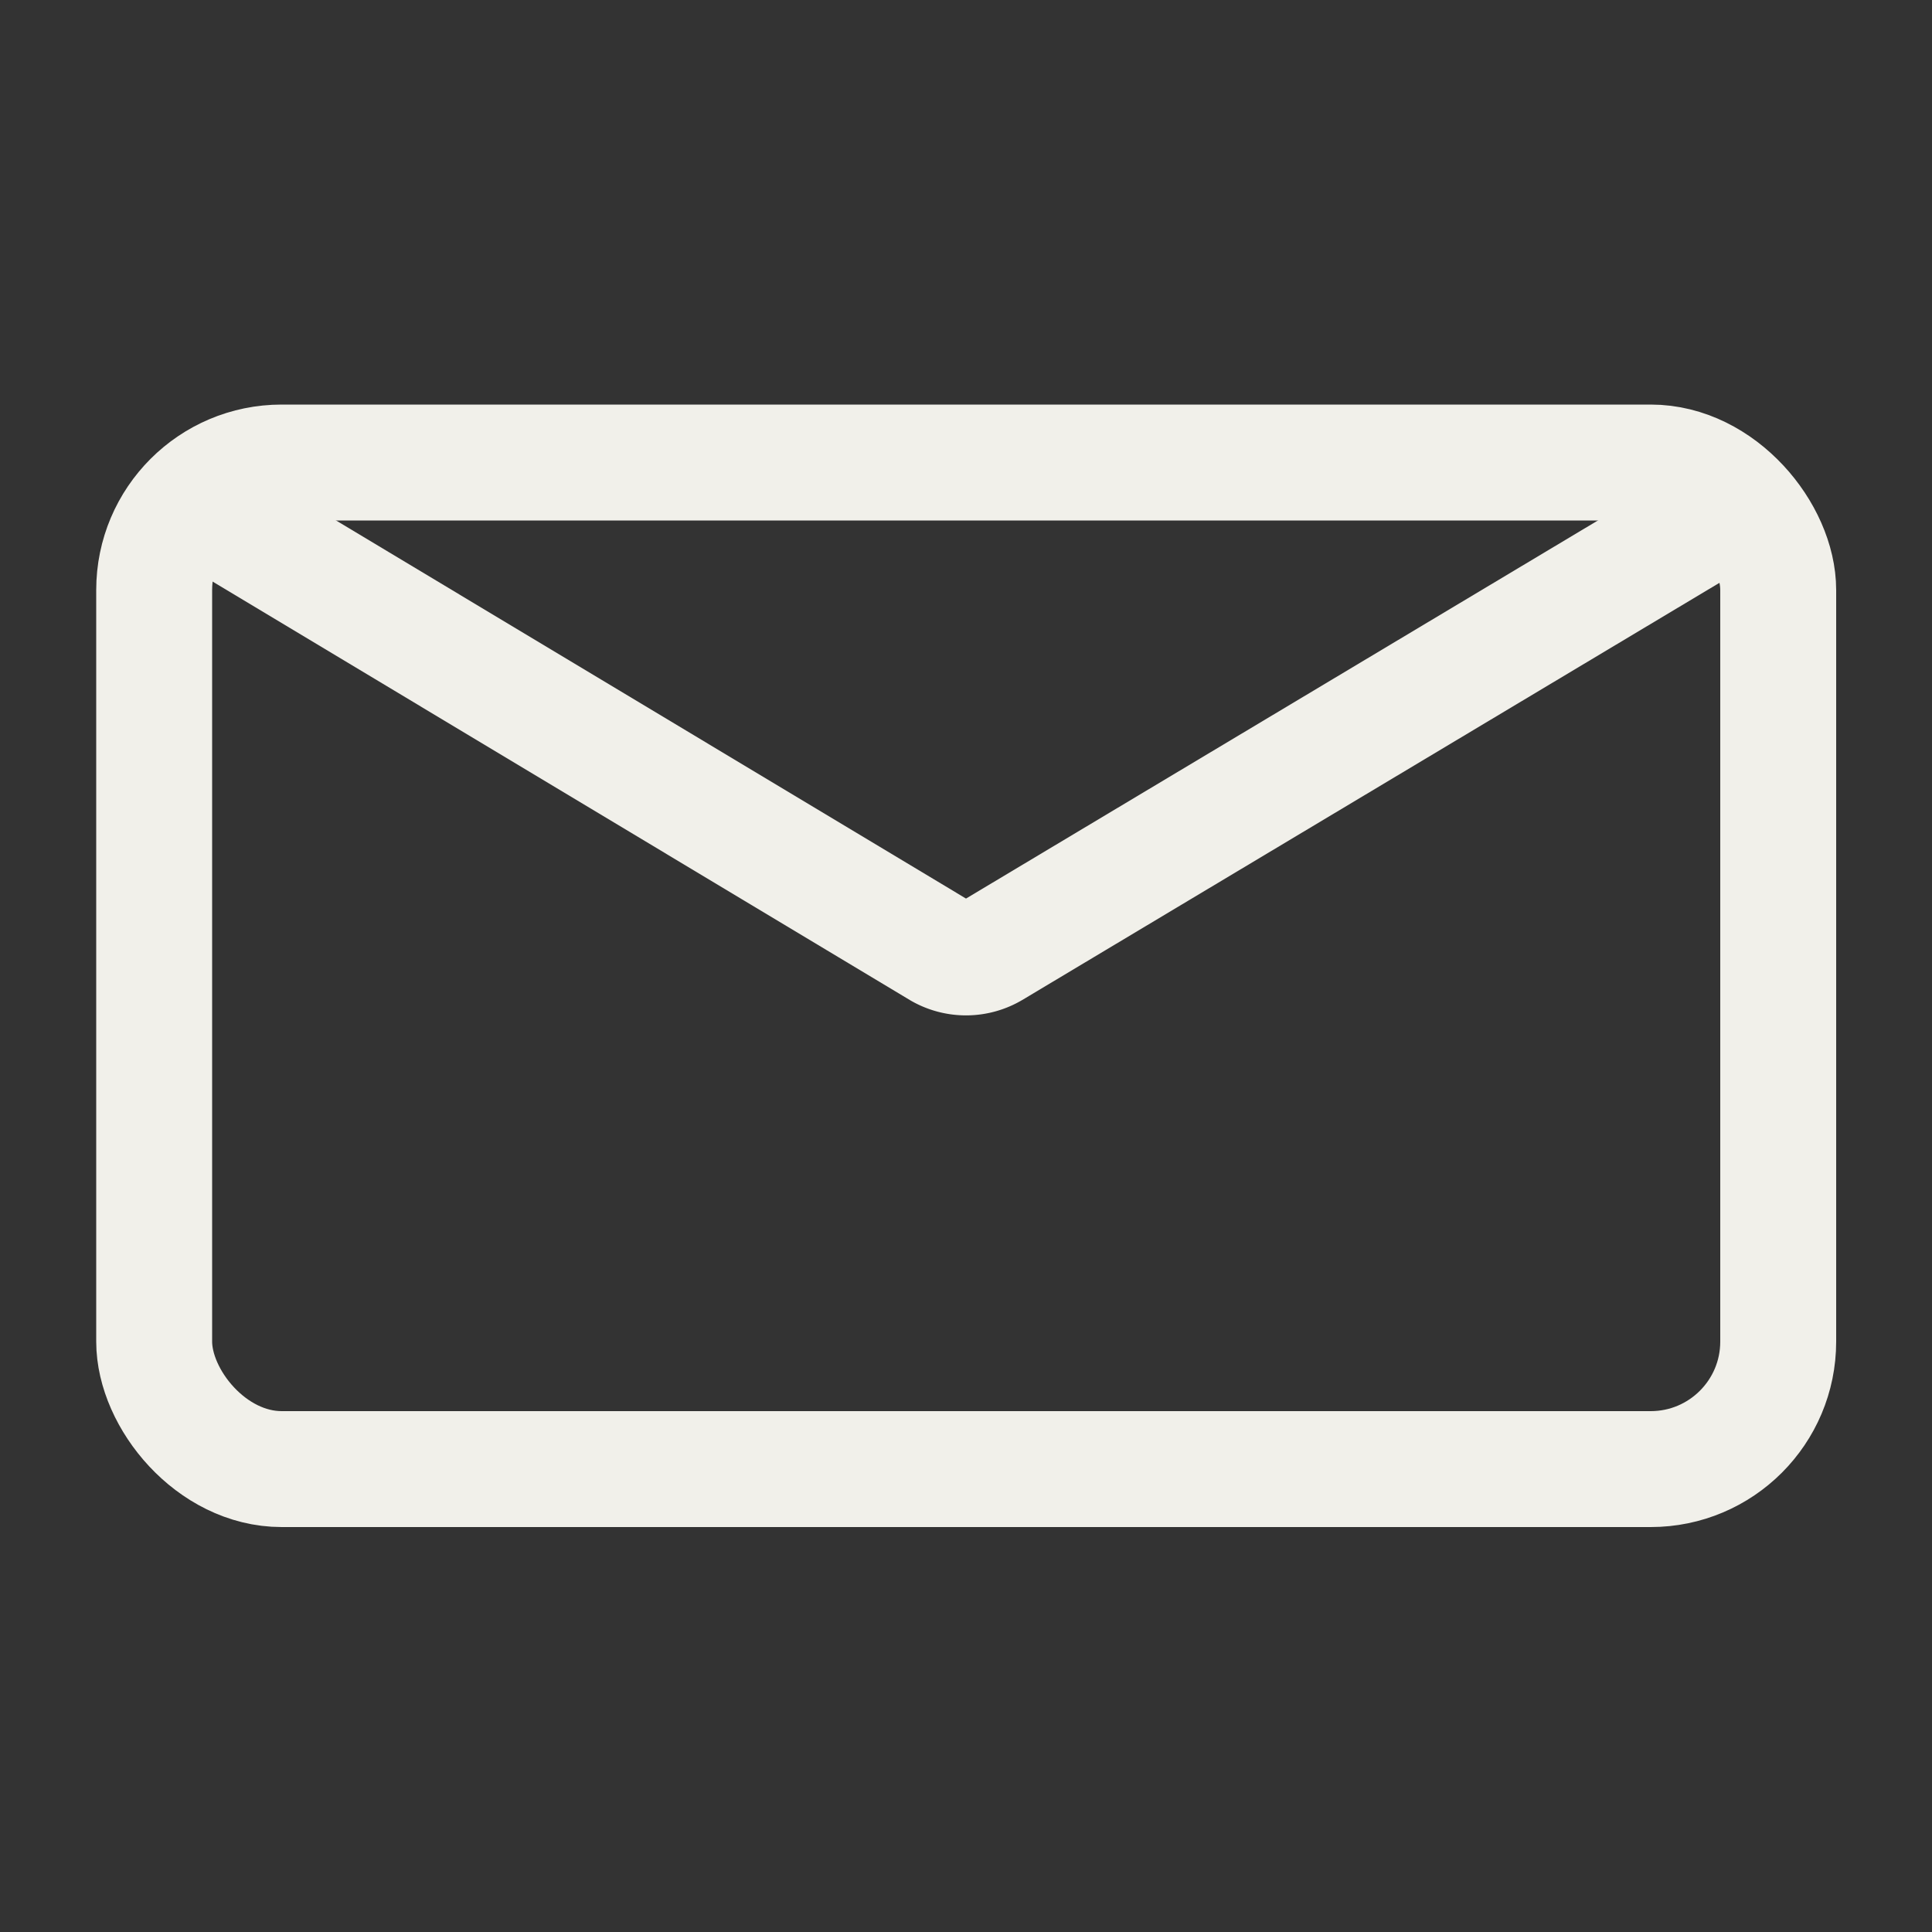 <?xml version="1.0" encoding="UTF-8"?> <svg xmlns="http://www.w3.org/2000/svg" id="aab6c449-a84e-4b73-b119-6f4ef07594f6" data-name="Слой 1" viewBox="0 0 50 50"><rect x="0" y="0" width="50" height="50" fill="#333333" stroke="none"/><defs><style>.e2daf755-6af1-4213-88af-f142b36c3989{fill:none;stroke:#f1f0ea;stroke-miterlimit:10;stroke-width:3px;}</style></defs><rect class="e2daf755-6af1-4213-88af-f142b36c3989" x="3.99" y="11.97" width="42.03" height="26.05" rx="3.3"></rect><path class="e2daf755-6af1-4213-88af-f142b36c3989" d="M5,13,24.31,24.59a1.36,1.36,0,0,0,1.38,0L45.06,13"></path></svg> 